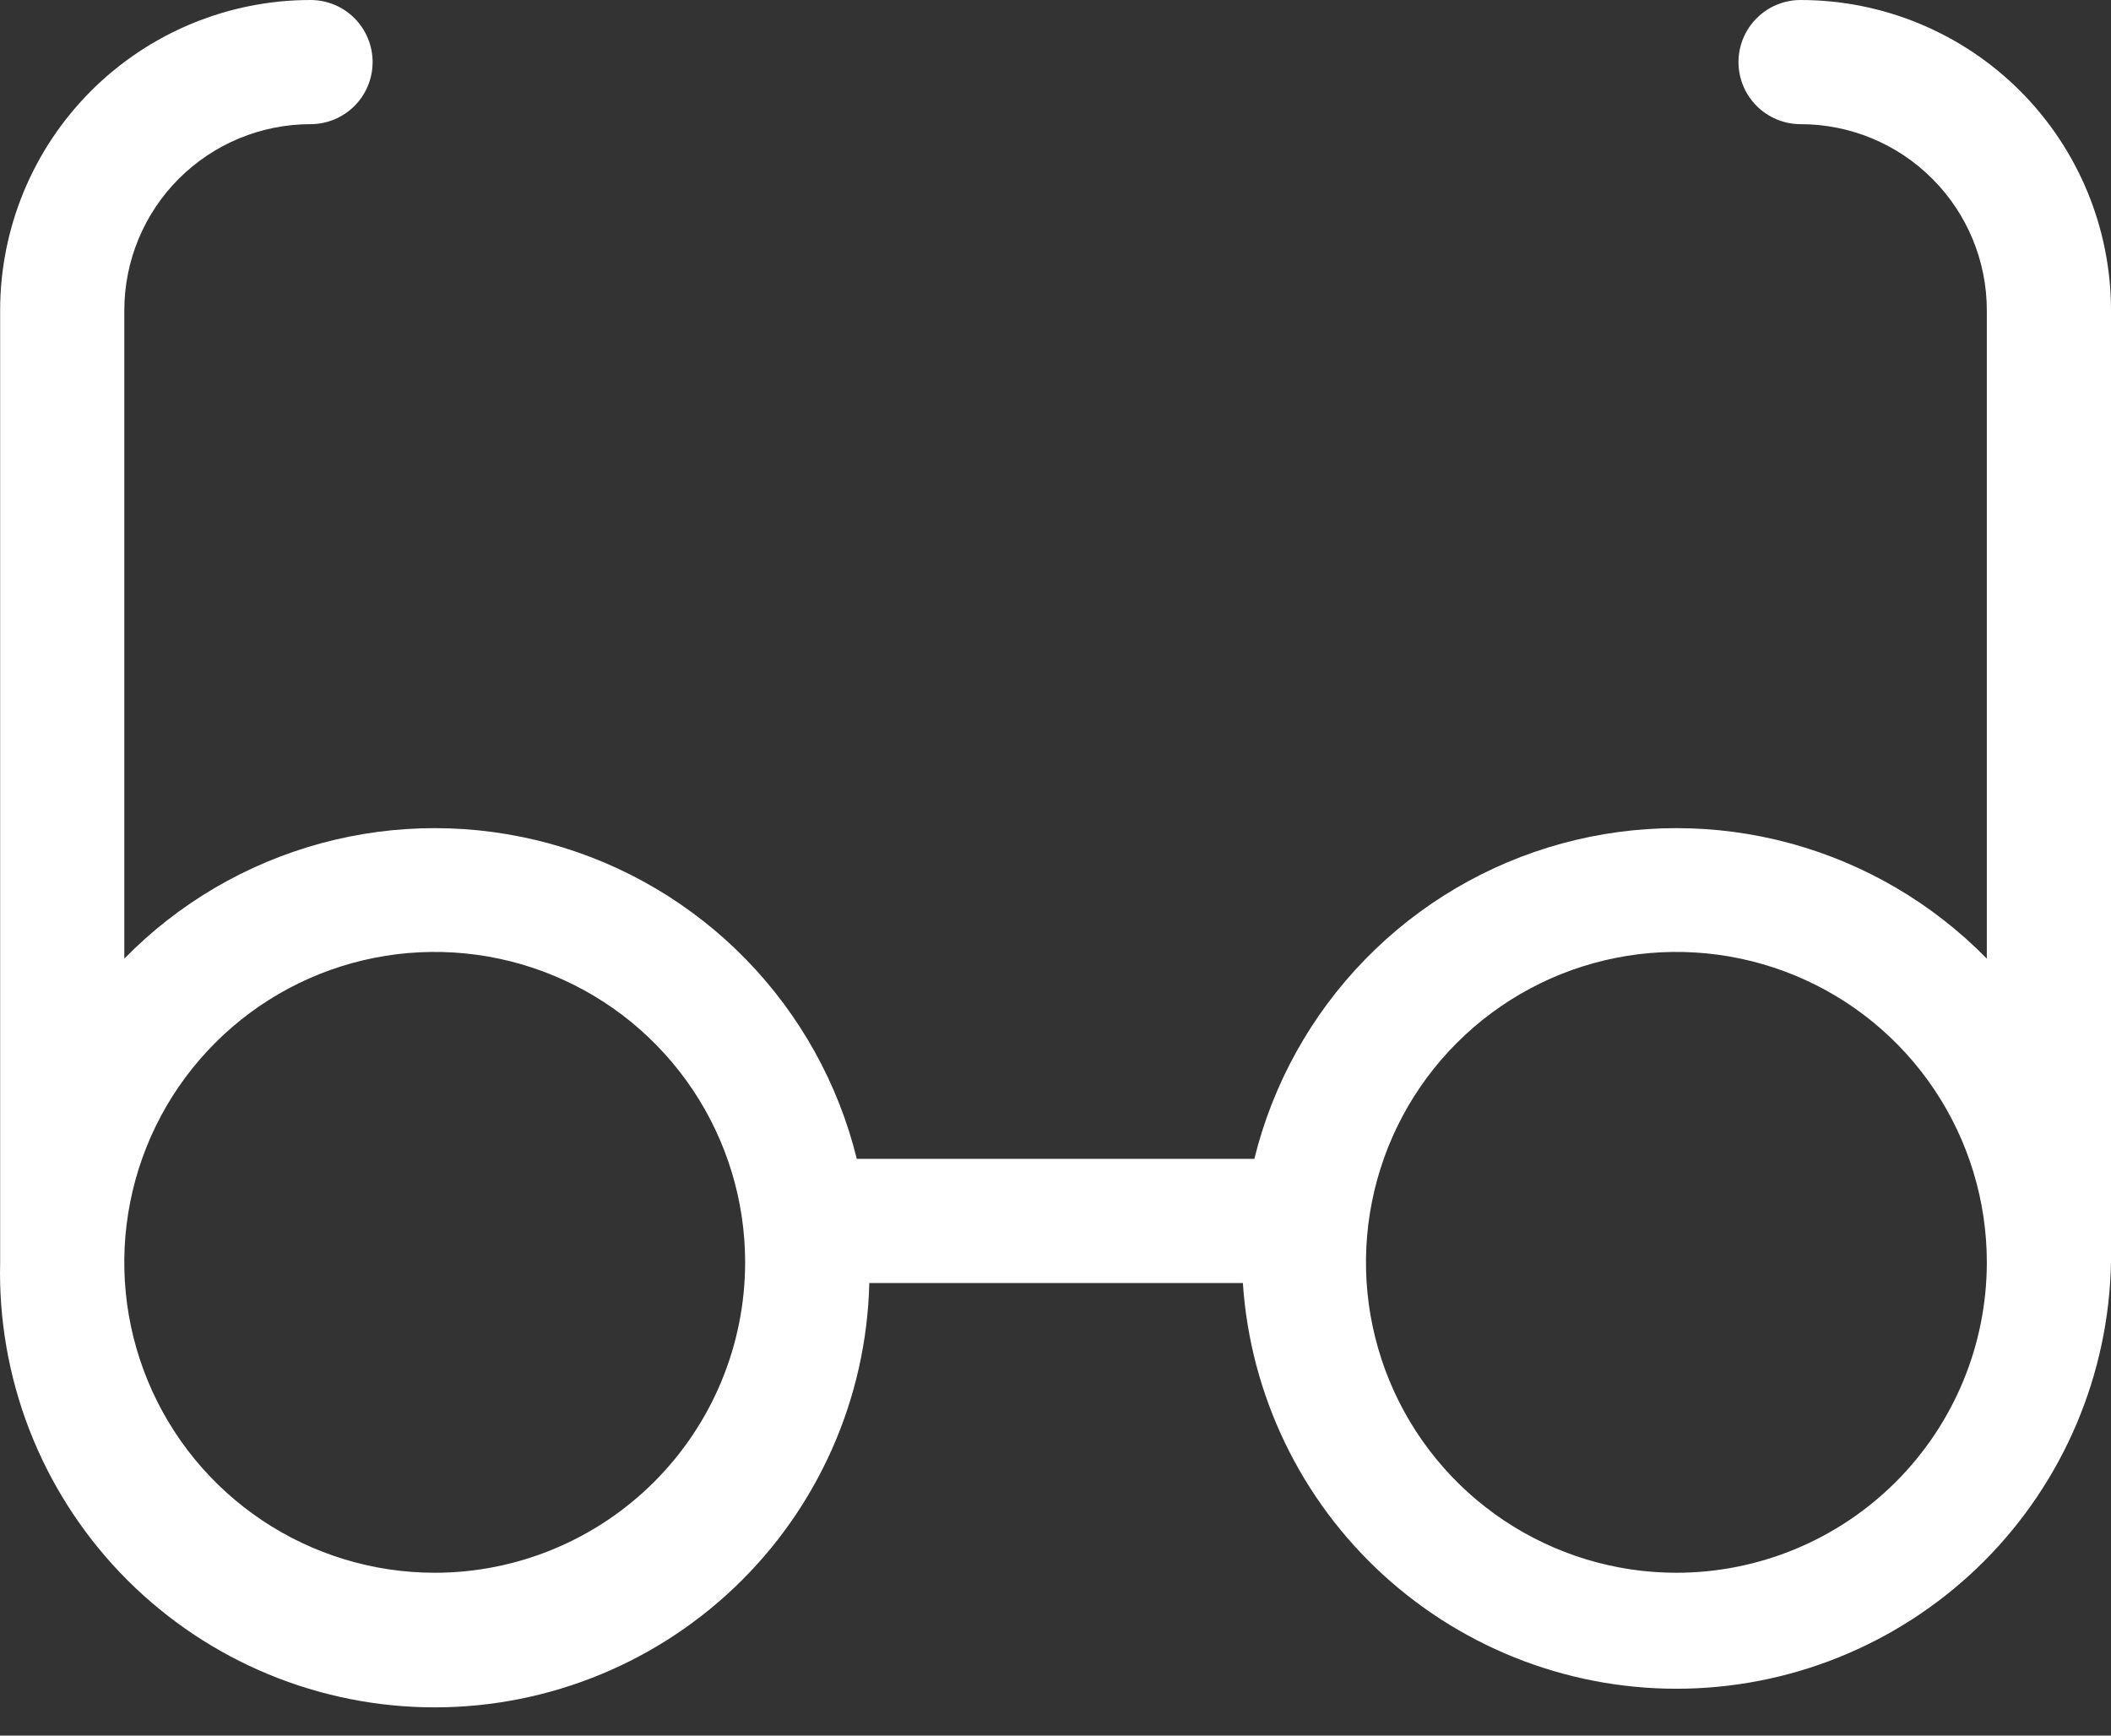 <svg width="45" height="37" viewBox="0 0 45 37" fill="none" xmlns="http://www.w3.org/2000/svg">
<rect x="0" y="0" width="45" height="37" fill="#333333" stroke="none"/>
<path d="M38.383 0C38.032 0 37.695 0.139 37.447 0.388C37.199 0.636 37.059 0.972 37.059 1.323C37.059 1.674 37.199 2.011 37.447 2.259C37.695 2.507 38.032 2.647 38.383 2.647C39.436 2.647 40.446 3.065 41.19 3.81C41.935 4.554 42.353 5.564 42.353 6.617V20.436C41.198 19.257 39.749 18.408 38.156 17.976C36.563 17.545 34.884 17.547 33.292 17.982C31.7 18.417 30.253 19.27 29.101 20.452C27.948 21.634 27.133 23.102 26.739 24.704H18.264C17.87 23.102 17.054 21.634 15.902 20.452C14.75 19.27 13.303 18.417 11.711 17.982C10.119 17.547 8.439 17.545 6.846 17.976C5.253 18.408 3.804 19.257 2.65 20.436V6.617C2.65 5.564 3.068 4.554 3.812 3.81C4.557 3.065 5.567 2.647 6.62 2.647C6.971 2.647 7.308 2.507 7.556 2.259C7.804 2.011 7.943 1.674 7.943 1.323C7.943 0.972 7.804 0.636 7.556 0.388C7.308 0.139 6.971 0 6.62 0C4.865 0 3.182 0.697 1.941 1.938C0.7 3.179 0.003 4.862 0.003 6.617V26.91C-0.026 28.127 0.185 29.337 0.623 30.472C1.062 31.607 1.72 32.645 2.56 33.526C4.256 35.304 6.589 36.336 9.046 36.395C11.503 36.453 13.883 35.533 15.662 33.837C17.44 32.142 18.473 29.808 18.531 27.351H26.494C26.652 29.735 27.725 31.965 29.489 33.576C31.253 35.187 33.57 36.055 35.958 35.998C38.346 35.941 40.62 34.964 42.305 33.271C43.99 31.577 44.955 29.299 45 26.91V6.617C45 4.862 44.303 3.179 43.062 1.938C41.821 0.697 40.138 0 38.383 0ZM9.267 33.528C7.958 33.528 6.679 33.139 5.59 32.412C4.502 31.685 3.654 30.652 3.153 29.442C2.652 28.233 2.521 26.903 2.777 25.619C3.032 24.336 3.662 23.157 4.588 22.231C5.513 21.306 6.692 20.675 7.976 20.42C9.259 20.165 10.59 20.296 11.799 20.797C13.008 21.297 14.042 22.146 14.769 23.234C15.496 24.322 15.884 25.601 15.884 26.91C15.884 28.665 15.187 30.348 13.946 31.589C12.705 32.83 11.022 33.528 9.267 33.528ZM35.736 33.528C34.427 33.528 33.148 33.139 32.059 32.412C30.971 31.685 30.123 30.652 29.622 29.442C29.121 28.233 28.99 26.903 29.246 25.619C29.501 24.336 30.131 23.157 31.057 22.231C31.982 21.306 33.161 20.675 34.445 20.42C35.728 20.165 37.059 20.296 38.268 20.797C39.477 21.297 40.511 22.146 41.238 23.234C41.965 24.322 42.353 25.601 42.353 26.91C42.353 28.665 41.656 30.348 40.415 31.589C39.174 32.83 37.491 33.528 35.736 33.528Z" fill="white"/>
</svg>
